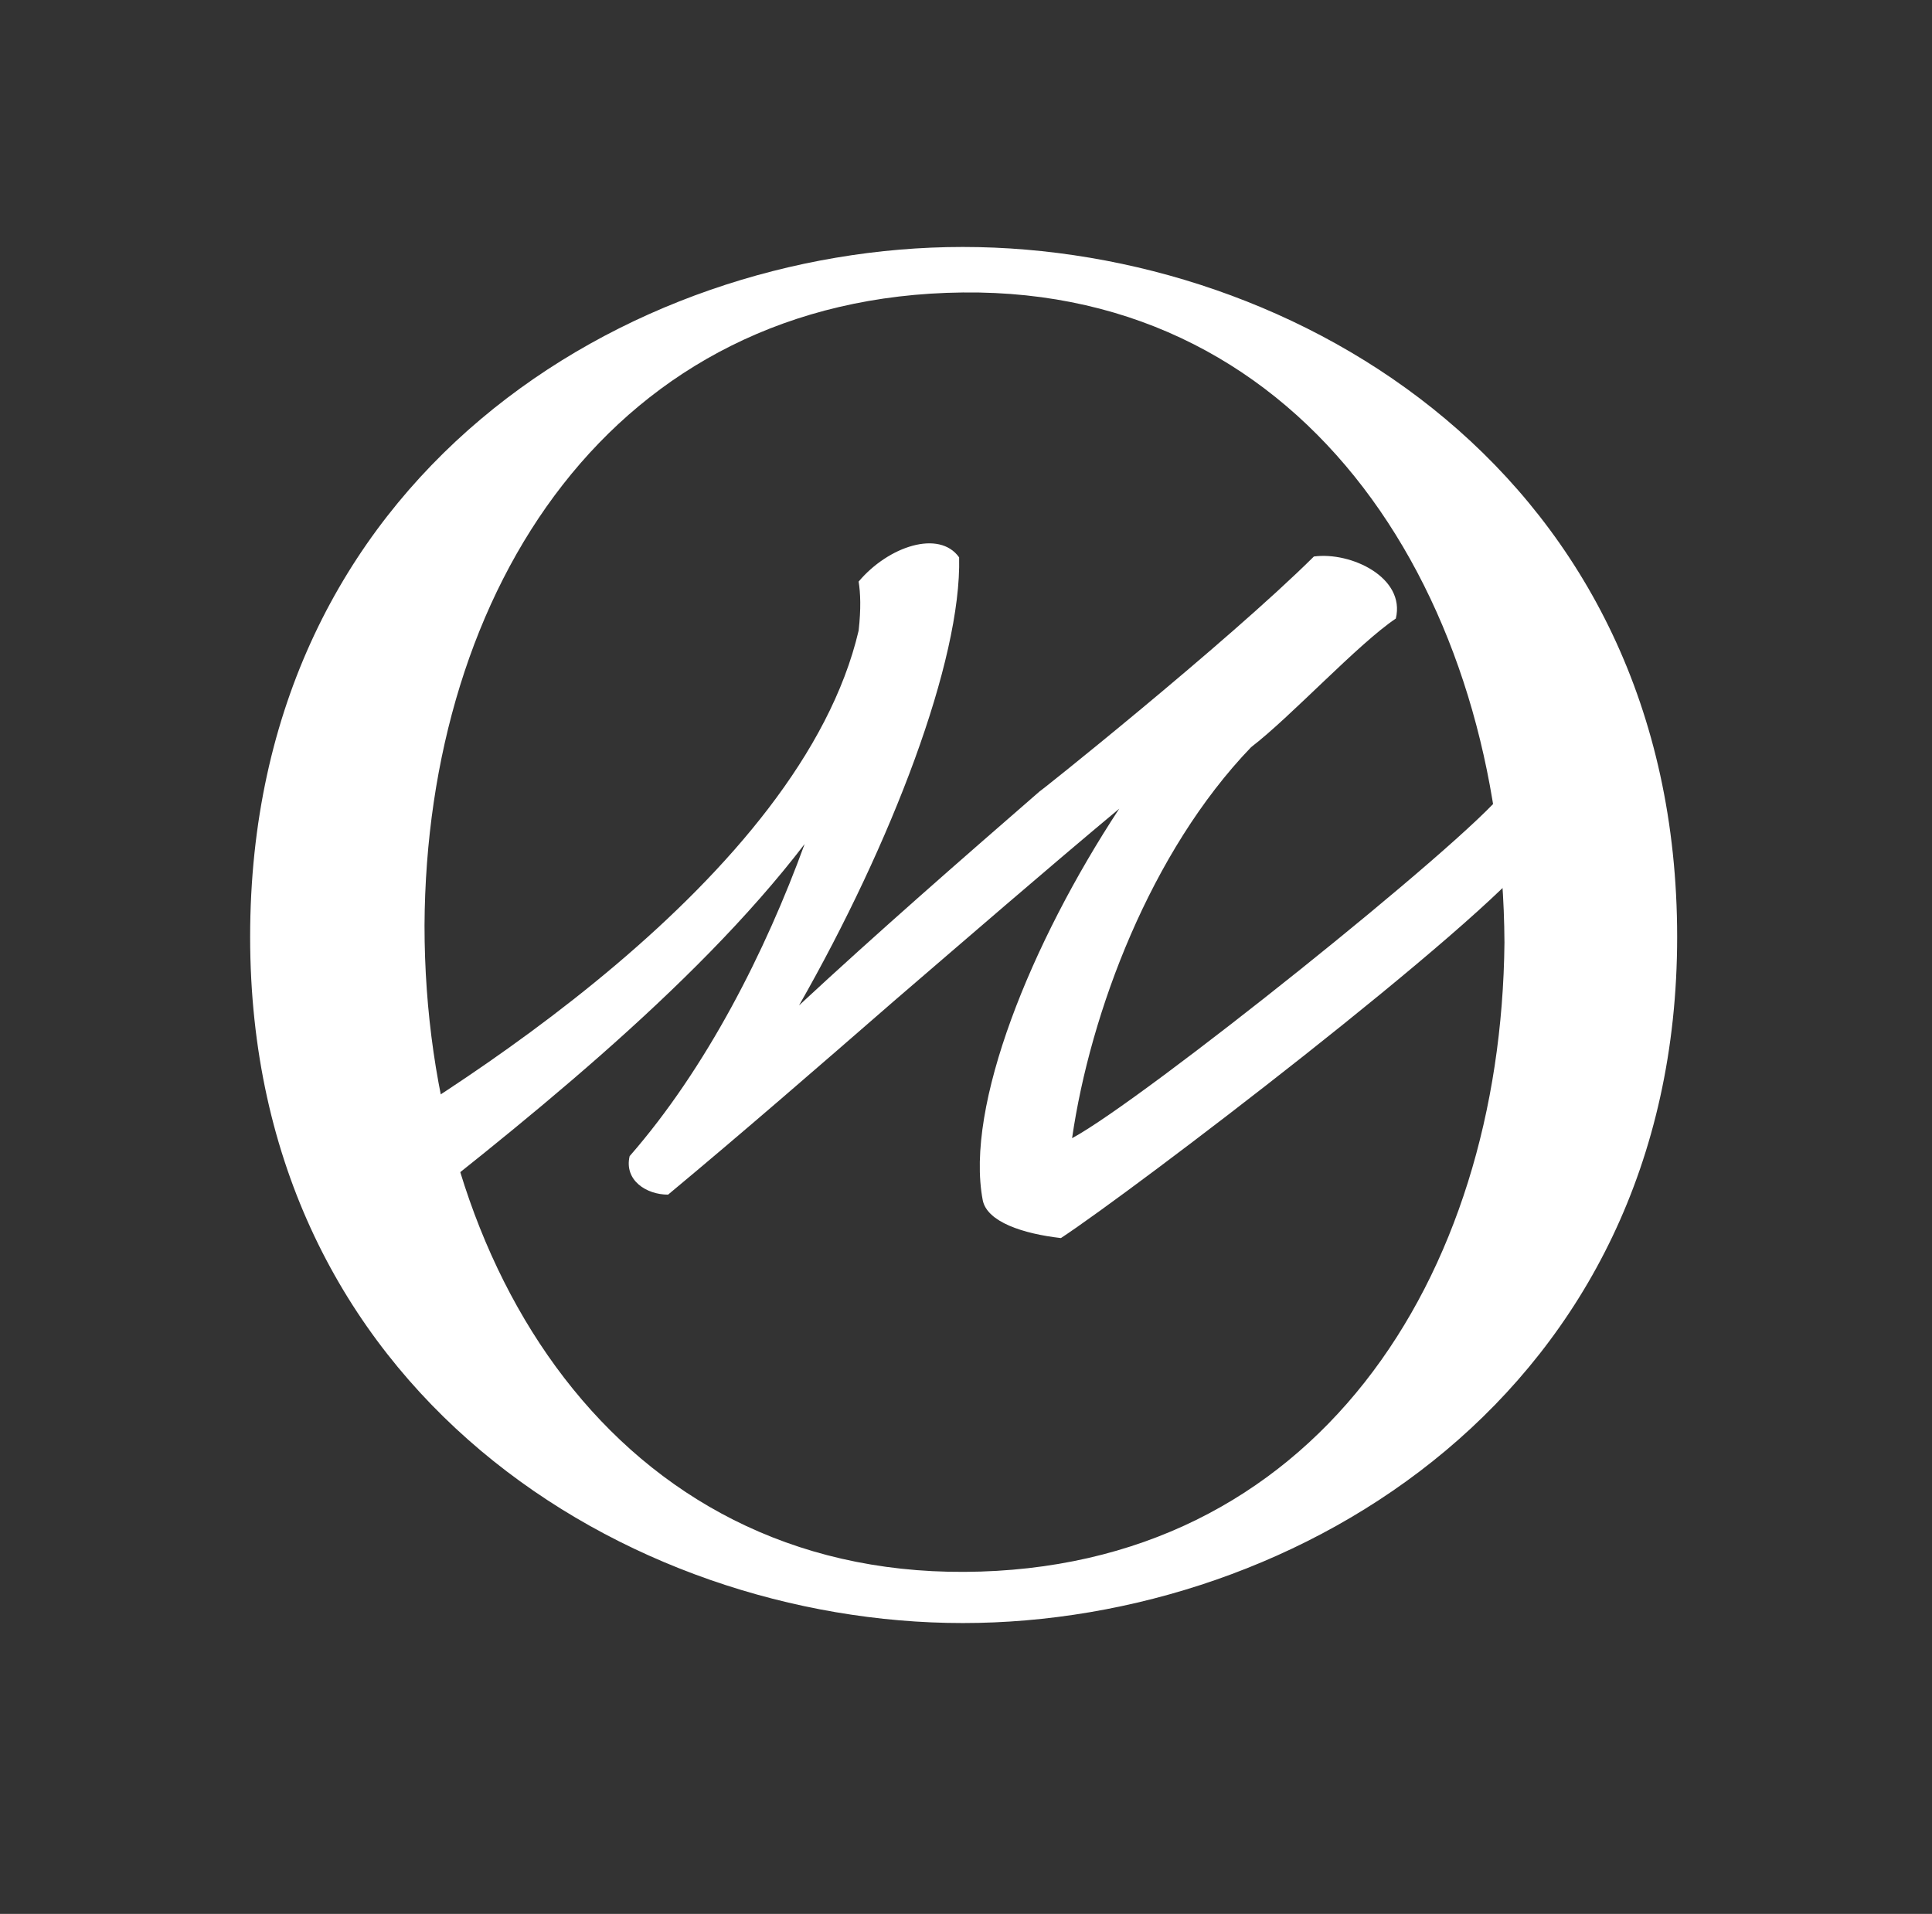 <?xml version="1.0" encoding="UTF-8"?> <svg xmlns="http://www.w3.org/2000/svg" width="108" height="107" viewBox="0 0 108 107" fill="none"><rect x="0" y="0" width="108" height="107" fill="#333333" stroke="none"/><g clip-path="url(#clip0_411_1049)"><g clip-path="url(#clip1_411_1049)"><mask id="mask0_411_1049" style="mask-type:luminance" maskUnits="userSpaceOnUse" x="-62" y="-58" width="217" height="217"><path d="M-61.09 -57.803H154.722V158.008H-61.09V-57.803Z" fill="white"></path></mask><g mask="url(#mask0_411_1049)"><path d="M53.916 87.879C73.506 87.772 83.913 71.454 84.1 52.697C84.006 33.517 73.225 16.138 53.822 16.351C34.231 16.562 23.825 32.987 23.731 51.743C23.731 70.924 34.511 87.985 53.916 87.879ZM53.822 13.807C72.569 13.807 93.754 26.629 93.754 52.38C93.754 77.812 72.569 90.74 53.822 90.74C35.074 90.74 13.983 77.812 13.983 52.38C13.983 26.629 35.074 13.807 53.822 13.807Z" fill="white"></path><path d="M35.196 64.638C39.498 59.712 42.794 53.19 44.979 47.188C38.735 55.341 28.917 63.077 20.695 69.496C18.648 71.09 21.909 68.347 20.14 69.769C18.024 70.083 16.775 67.446 17.156 65.71C25.309 61.167 44.77 49.027 47.998 35.255C48.136 34.041 48.101 33.139 47.998 32.514C49.662 30.537 52.506 29.6 53.616 31.161C53.756 36.92 49.836 47.154 44.667 56.209C49.038 52.15 53.651 48.125 58.161 44.205C57.607 44.691 68.591 35.935 73.448 31.112C75.529 30.835 78.582 32.292 78.027 34.582C75.91 36.004 72.157 40.073 69.937 41.773C64.319 47.616 60.948 56.605 59.93 63.633C63.921 61.481 81.875 47.124 84.095 44.245C85.31 43.933 86.1 46.263 85.893 47.616C82.667 51.849 63.365 66.547 59.306 69.217C57.191 68.975 55.178 68.316 54.936 67.101C53.93 61.828 57.642 52.704 62.567 45.211C58.37 48.715 54.172 52.357 49.974 55.965C45.708 59.677 41.475 63.354 37.346 66.789C36.133 66.789 34.884 65.991 35.196 64.638Z" fill="white"></path></g></g></g><defs><clipPath id="clip0_411_1049"><rect width="106.819" height="106.819" fill="white" transform="translate(0.59)"></rect></clipPath><clipPath id="clip1_411_1049"><rect width="215.811" height="215.811" fill="white" transform="translate(-61.088 -57.804)"></rect></clipPath></defs></svg> 